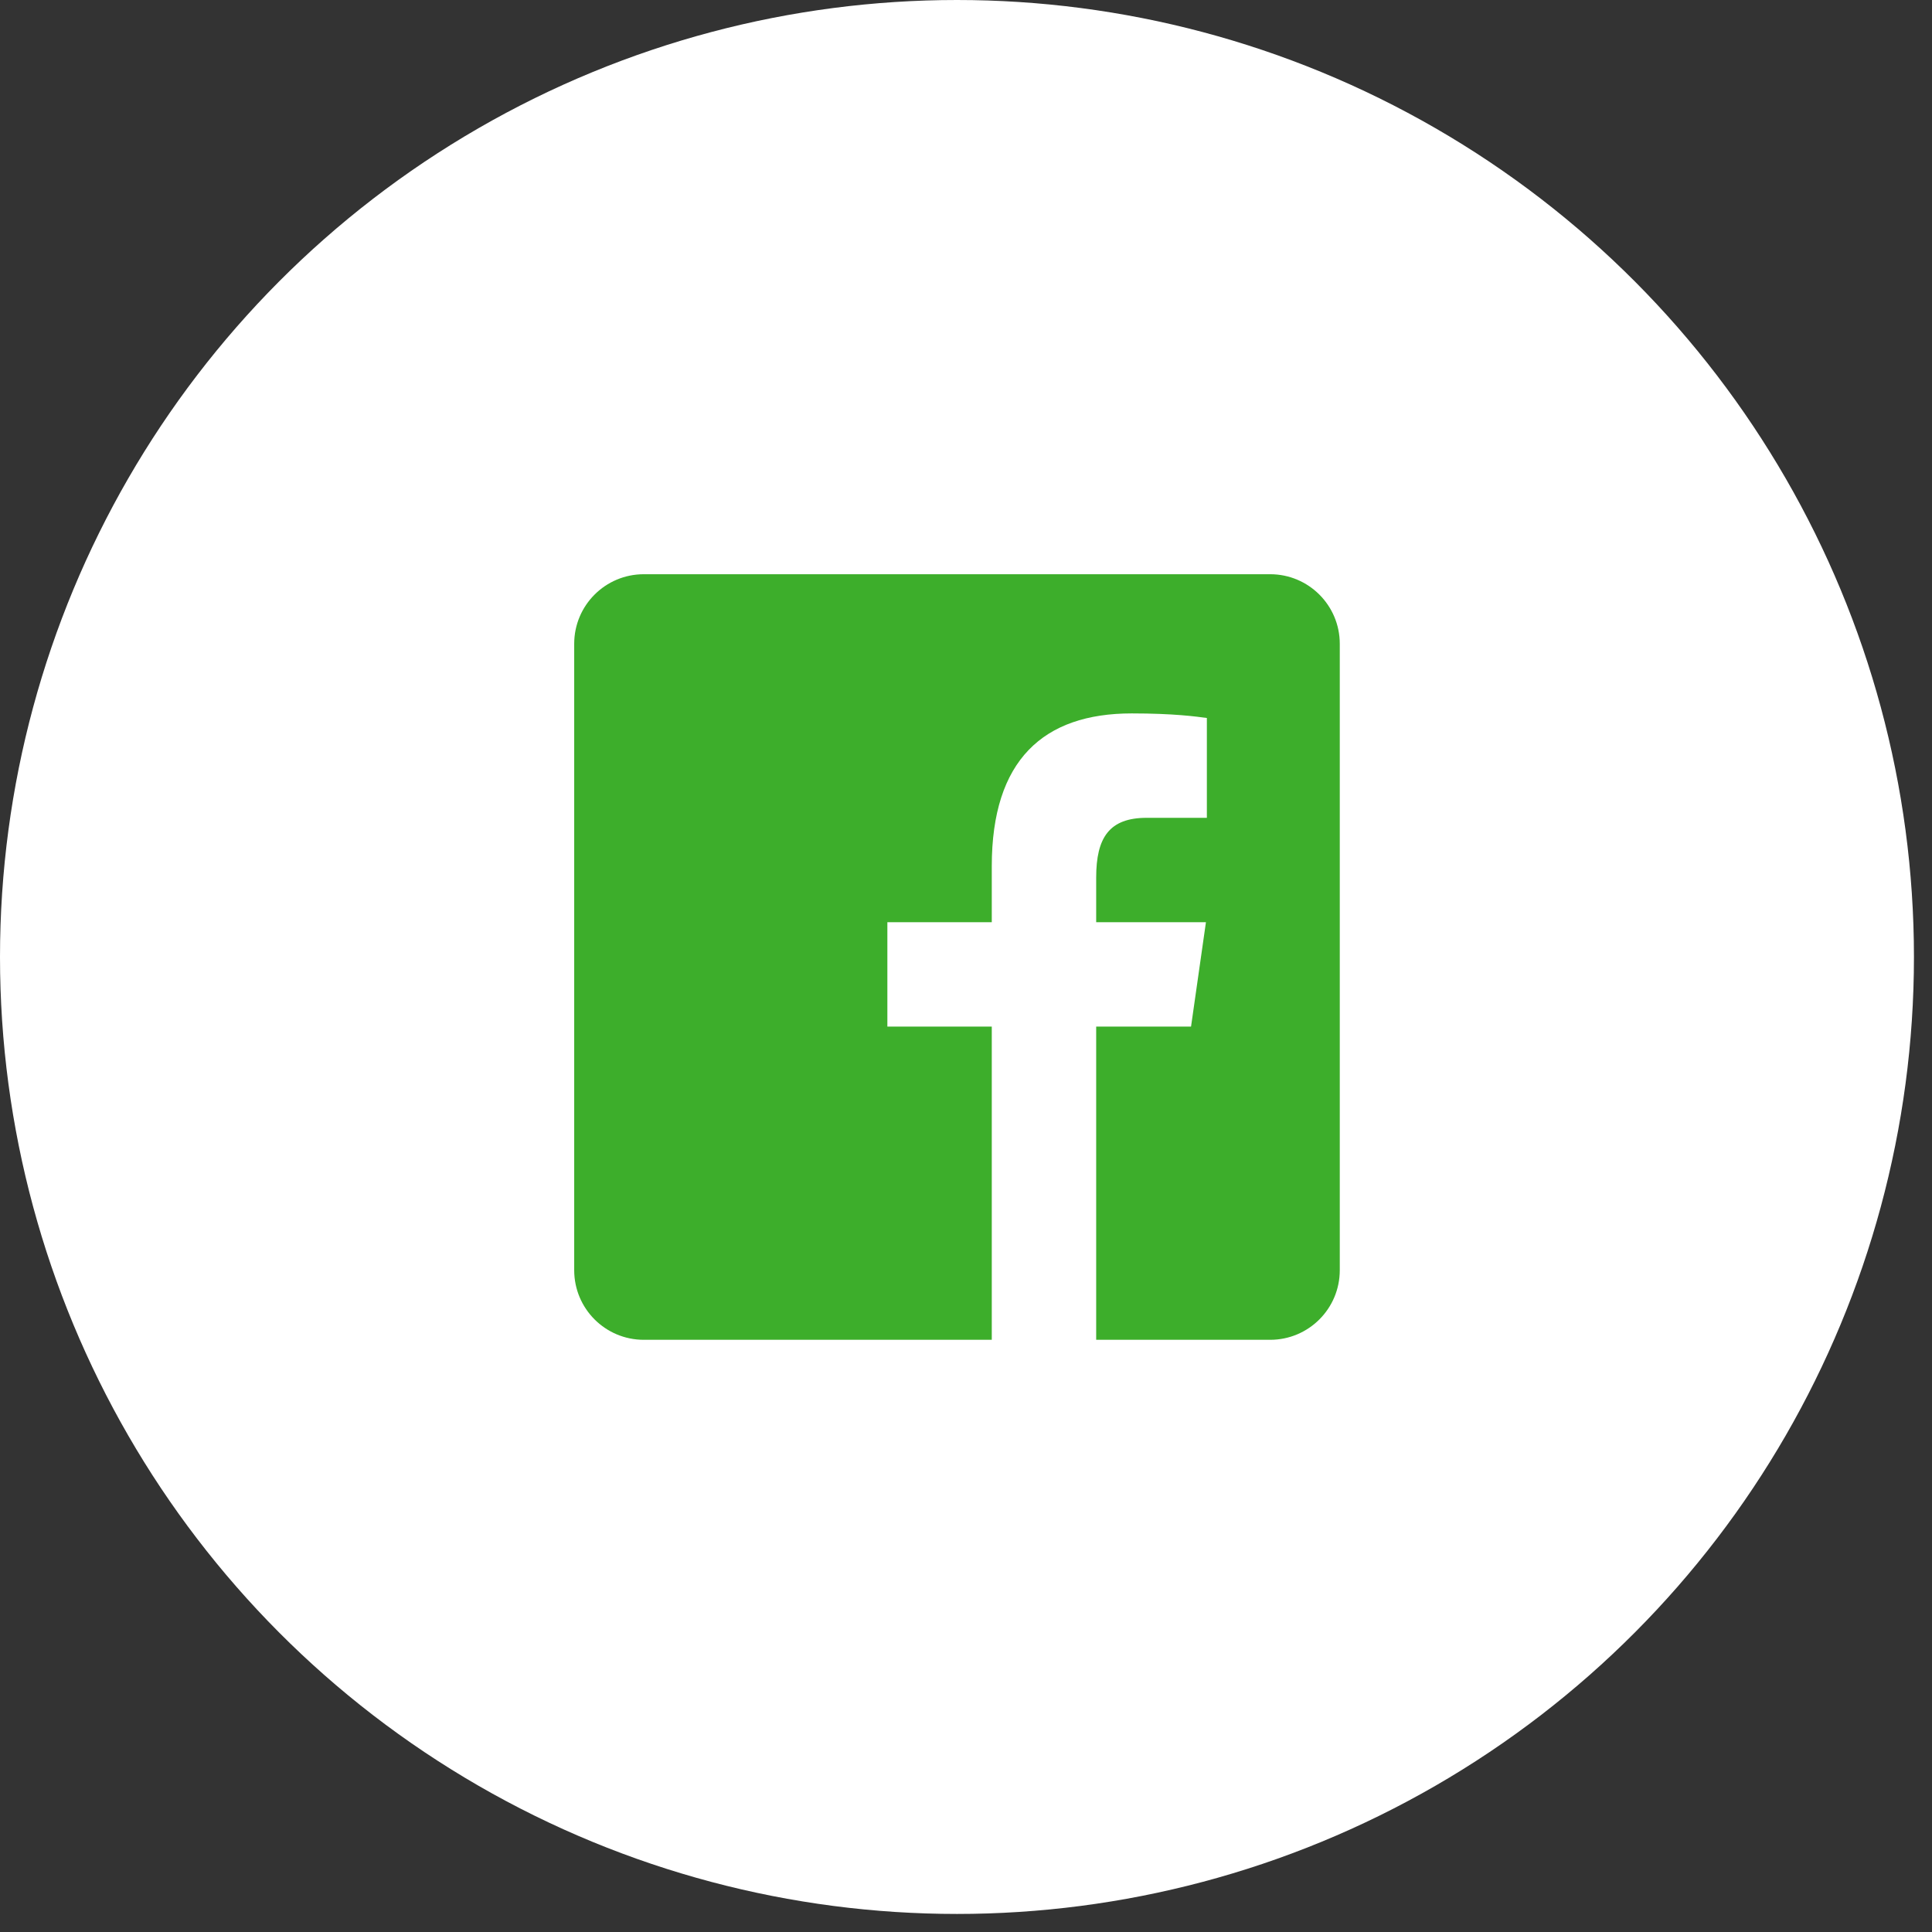<svg width="73" height="73" viewBox="0 0 73 73" fill="none" xmlns="http://www.w3.org/2000/svg">
<rect x="0" y="0" width="73" height="73" fill="#333333" stroke="none"/>
<circle cx="36.159" cy="36.159" r="36.159" fill="white"/>
<path d="M47.993 21.697H24.325C22.872 21.697 21.696 22.874 21.696 24.326V47.994C21.696 49.447 22.872 50.624 24.325 50.624H37.474V38.79H33.529V34.846H37.474V32.727C37.474 28.717 39.428 26.956 42.761 26.956C44.358 26.956 45.202 27.075 45.601 27.129V30.901H43.328C41.913 30.901 41.419 31.648 41.419 33.16V34.846H45.566L45.003 38.79H41.419V50.624H47.993C49.446 50.624 50.623 49.447 50.623 47.994V24.326C50.623 22.874 49.445 21.697 47.993 21.697Z" fill="#3DAE2B"/>
</svg>
